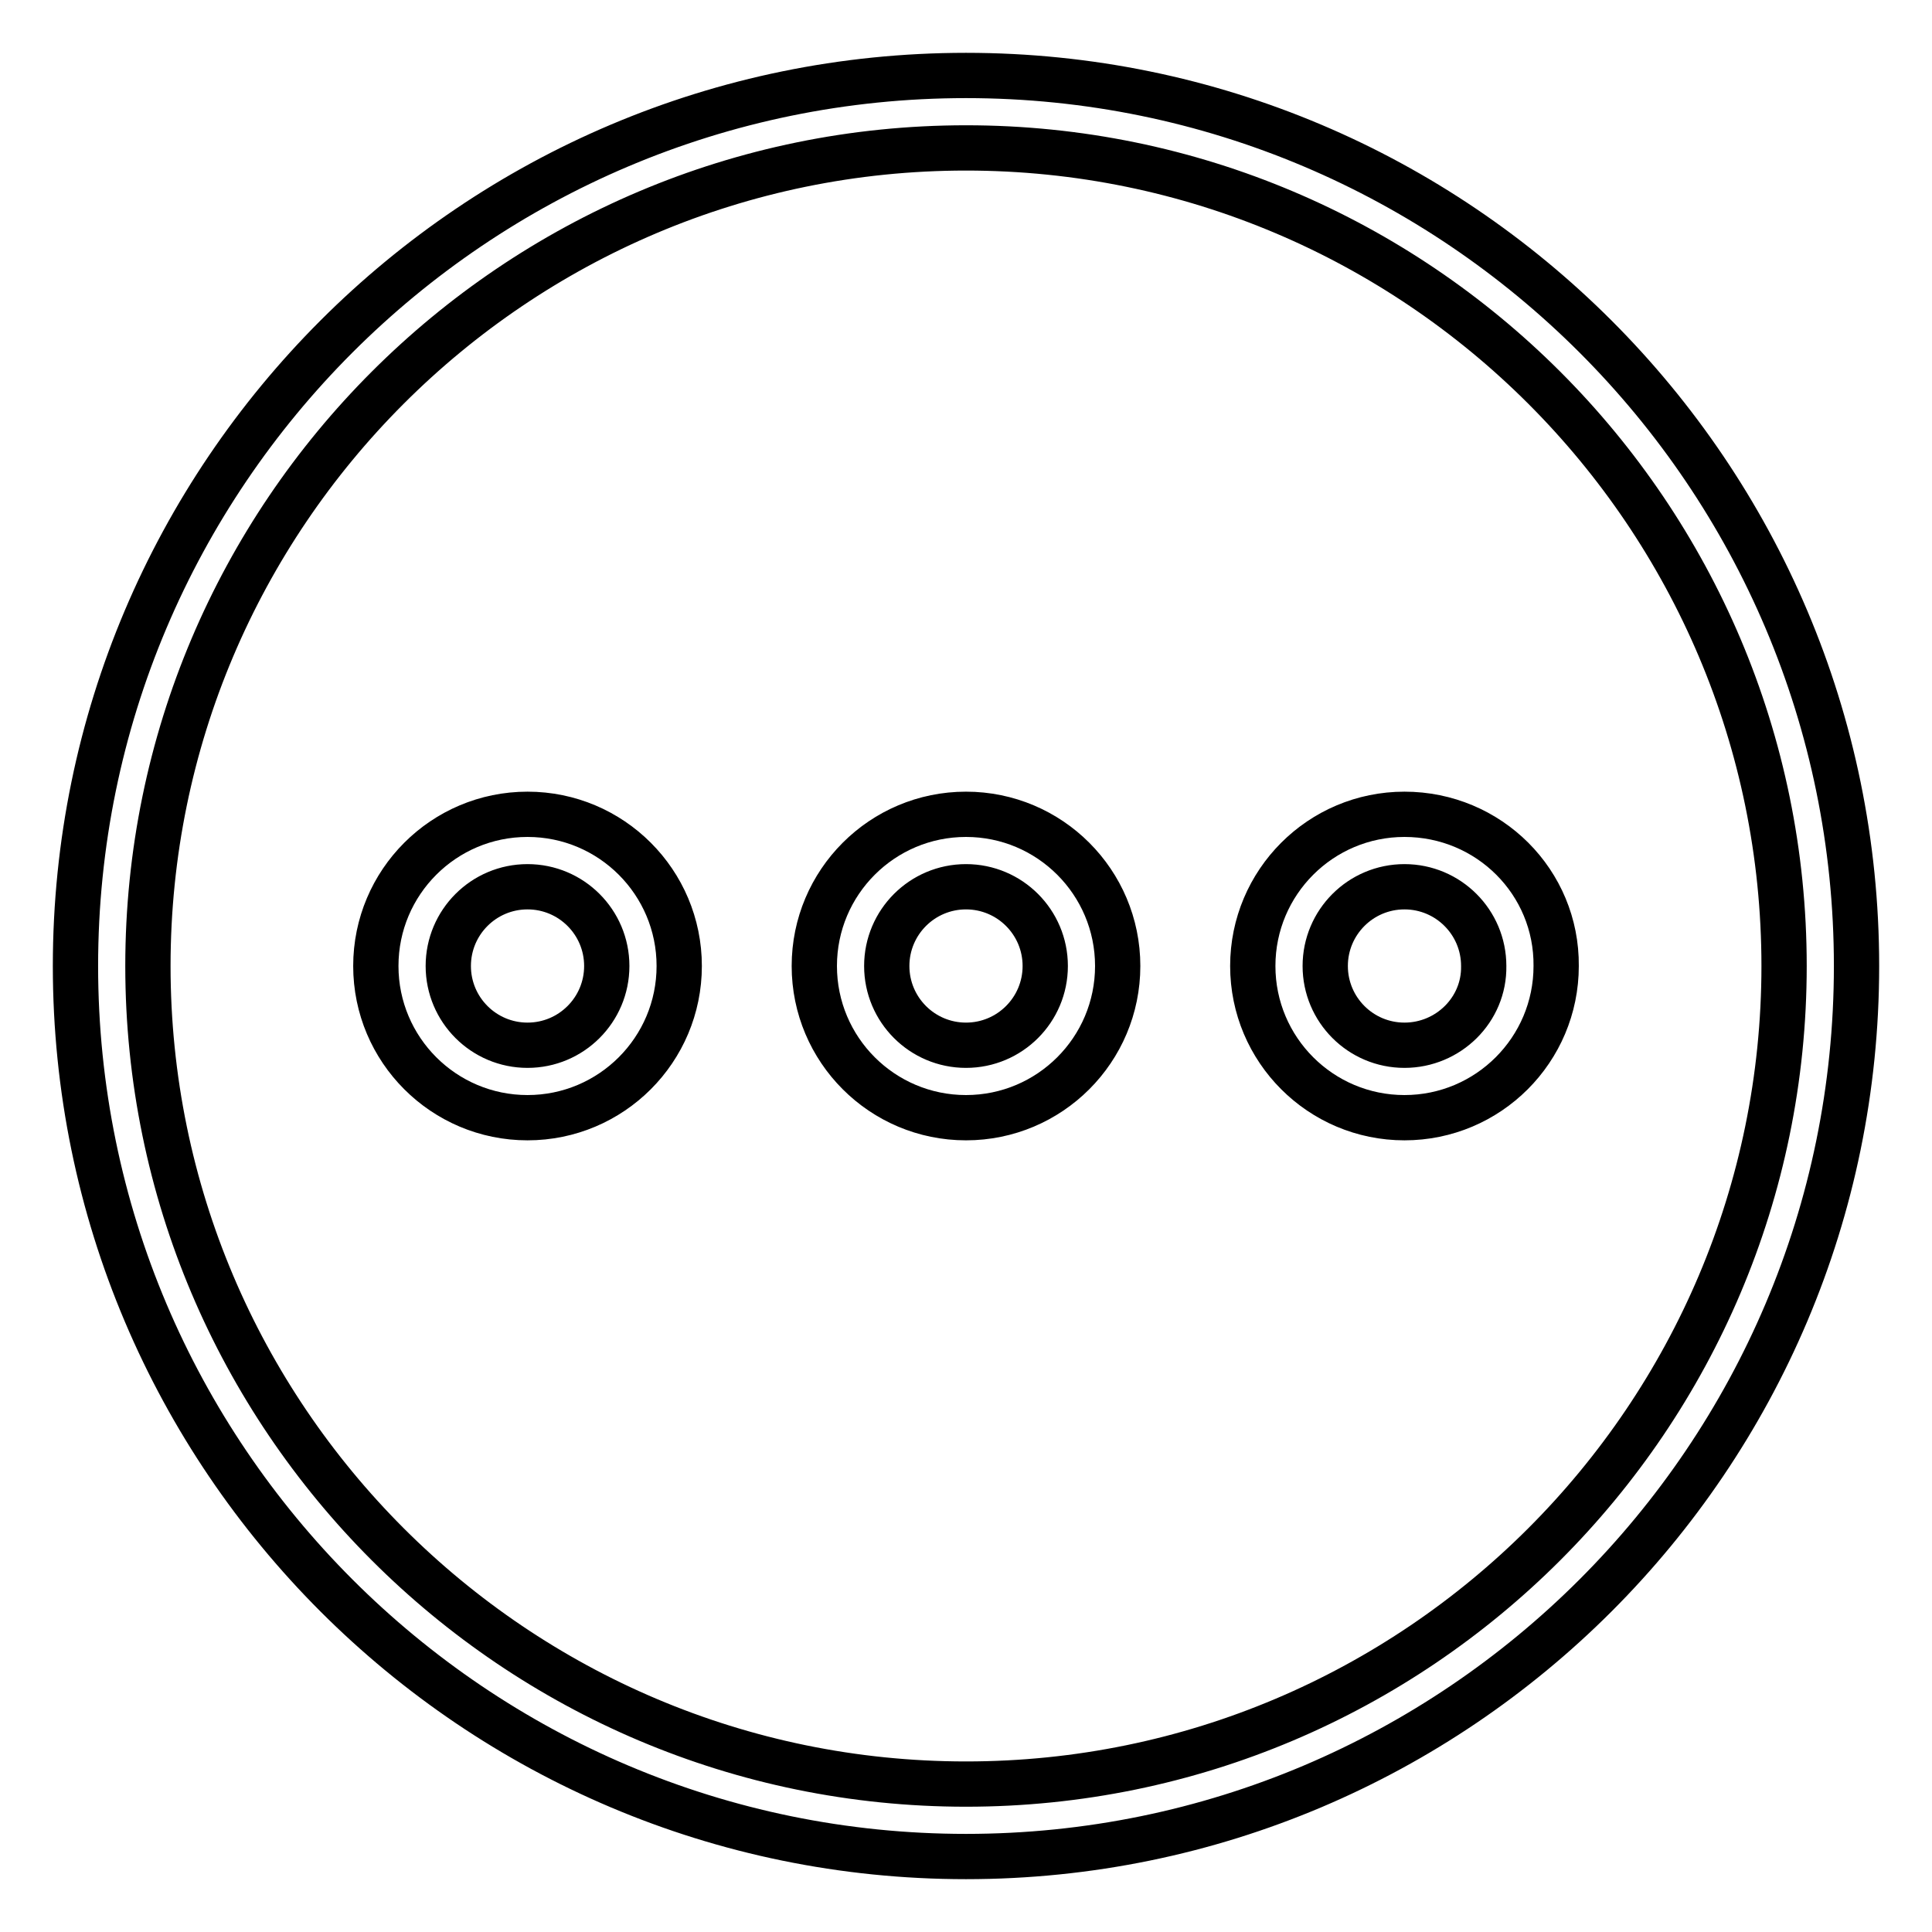 <?xml version="1.0" encoding="utf-8"?>
<!-- Svg Vector Icons : http://www.onlinewebfonts.com/icon -->
<!DOCTYPE svg PUBLIC "-//W3C//DTD SVG 1.1//EN" "http://www.w3.org/Graphics/SVG/1.1/DTD/svg11.dtd">
<svg version="1.1" xmlns="http://www.w3.org/2000/svg" xmlns:xlink="http://www.w3.org/1999/xlink" x="0px" y="0px" viewBox="0 0 256 256" enable-background="new 0 0 256 256" xml:space="preserve">
<g> <path stroke-width="6" fill-opacity="0" stroke="#000000"  d="M69.9,107.9c-11.1,0-20.1,9-20.1,20.1c0,11.1,9,20.1,20.1,20.1S90,139.1,90,128 C90,116.9,81,107.9,69.9,107.9z M69.9,138.5c-5.8,0-10.5-4.7-10.5-10.5c0-5.8,4.7-10.5,10.5-10.5s10.5,4.7,10.5,10.5 C80.4,133.8,75.7,138.5,69.9,138.5z M128,107.9c-11.1,0-20.1,9-20.1,20.1c0,11.1,9,20.1,20.1,20.1c11.1,0,20.1-9,20.1-20.1 C148.1,116.9,139.1,107.9,128,107.9z M128,138.5c-5.8,0-10.5-4.7-10.5-10.5c0-5.8,4.7-10.5,10.5-10.5c5.8,0,10.5,4.7,10.5,10.5 C138.5,133.8,133.8,138.5,128,138.5z M186.1,107.9c-11.1,0-20.1,9-20.1,20.1c0,11.1,9,20.1,20.1,20.1c11.1,0,20.1-9,20.1-20.1 C206.3,116.9,197.3,107.9,186.1,107.9z M186.1,138.5c-5.8,0-10.5-4.7-10.5-10.5c0-5.8,4.7-10.5,10.5-10.5c5.8,0,10.5,4.7,10.5,10.5 C196.7,133.8,191.9,138.5,186.1,138.5z M128,10C62.9,10,10,62.9,10,128c0,65.1,52.9,118,118,118c65.1,0,118-52.9,118-118 C246,62.9,193.1,10,128,10z M128,236.4c-59.8,0-108.4-48.6-108.4-108.4S68.2,19.6,128,19.6c59.8,0,108.4,48.6,108.4,108.4 S187.8,236.4,128,236.4z"/></g>
</svg>
